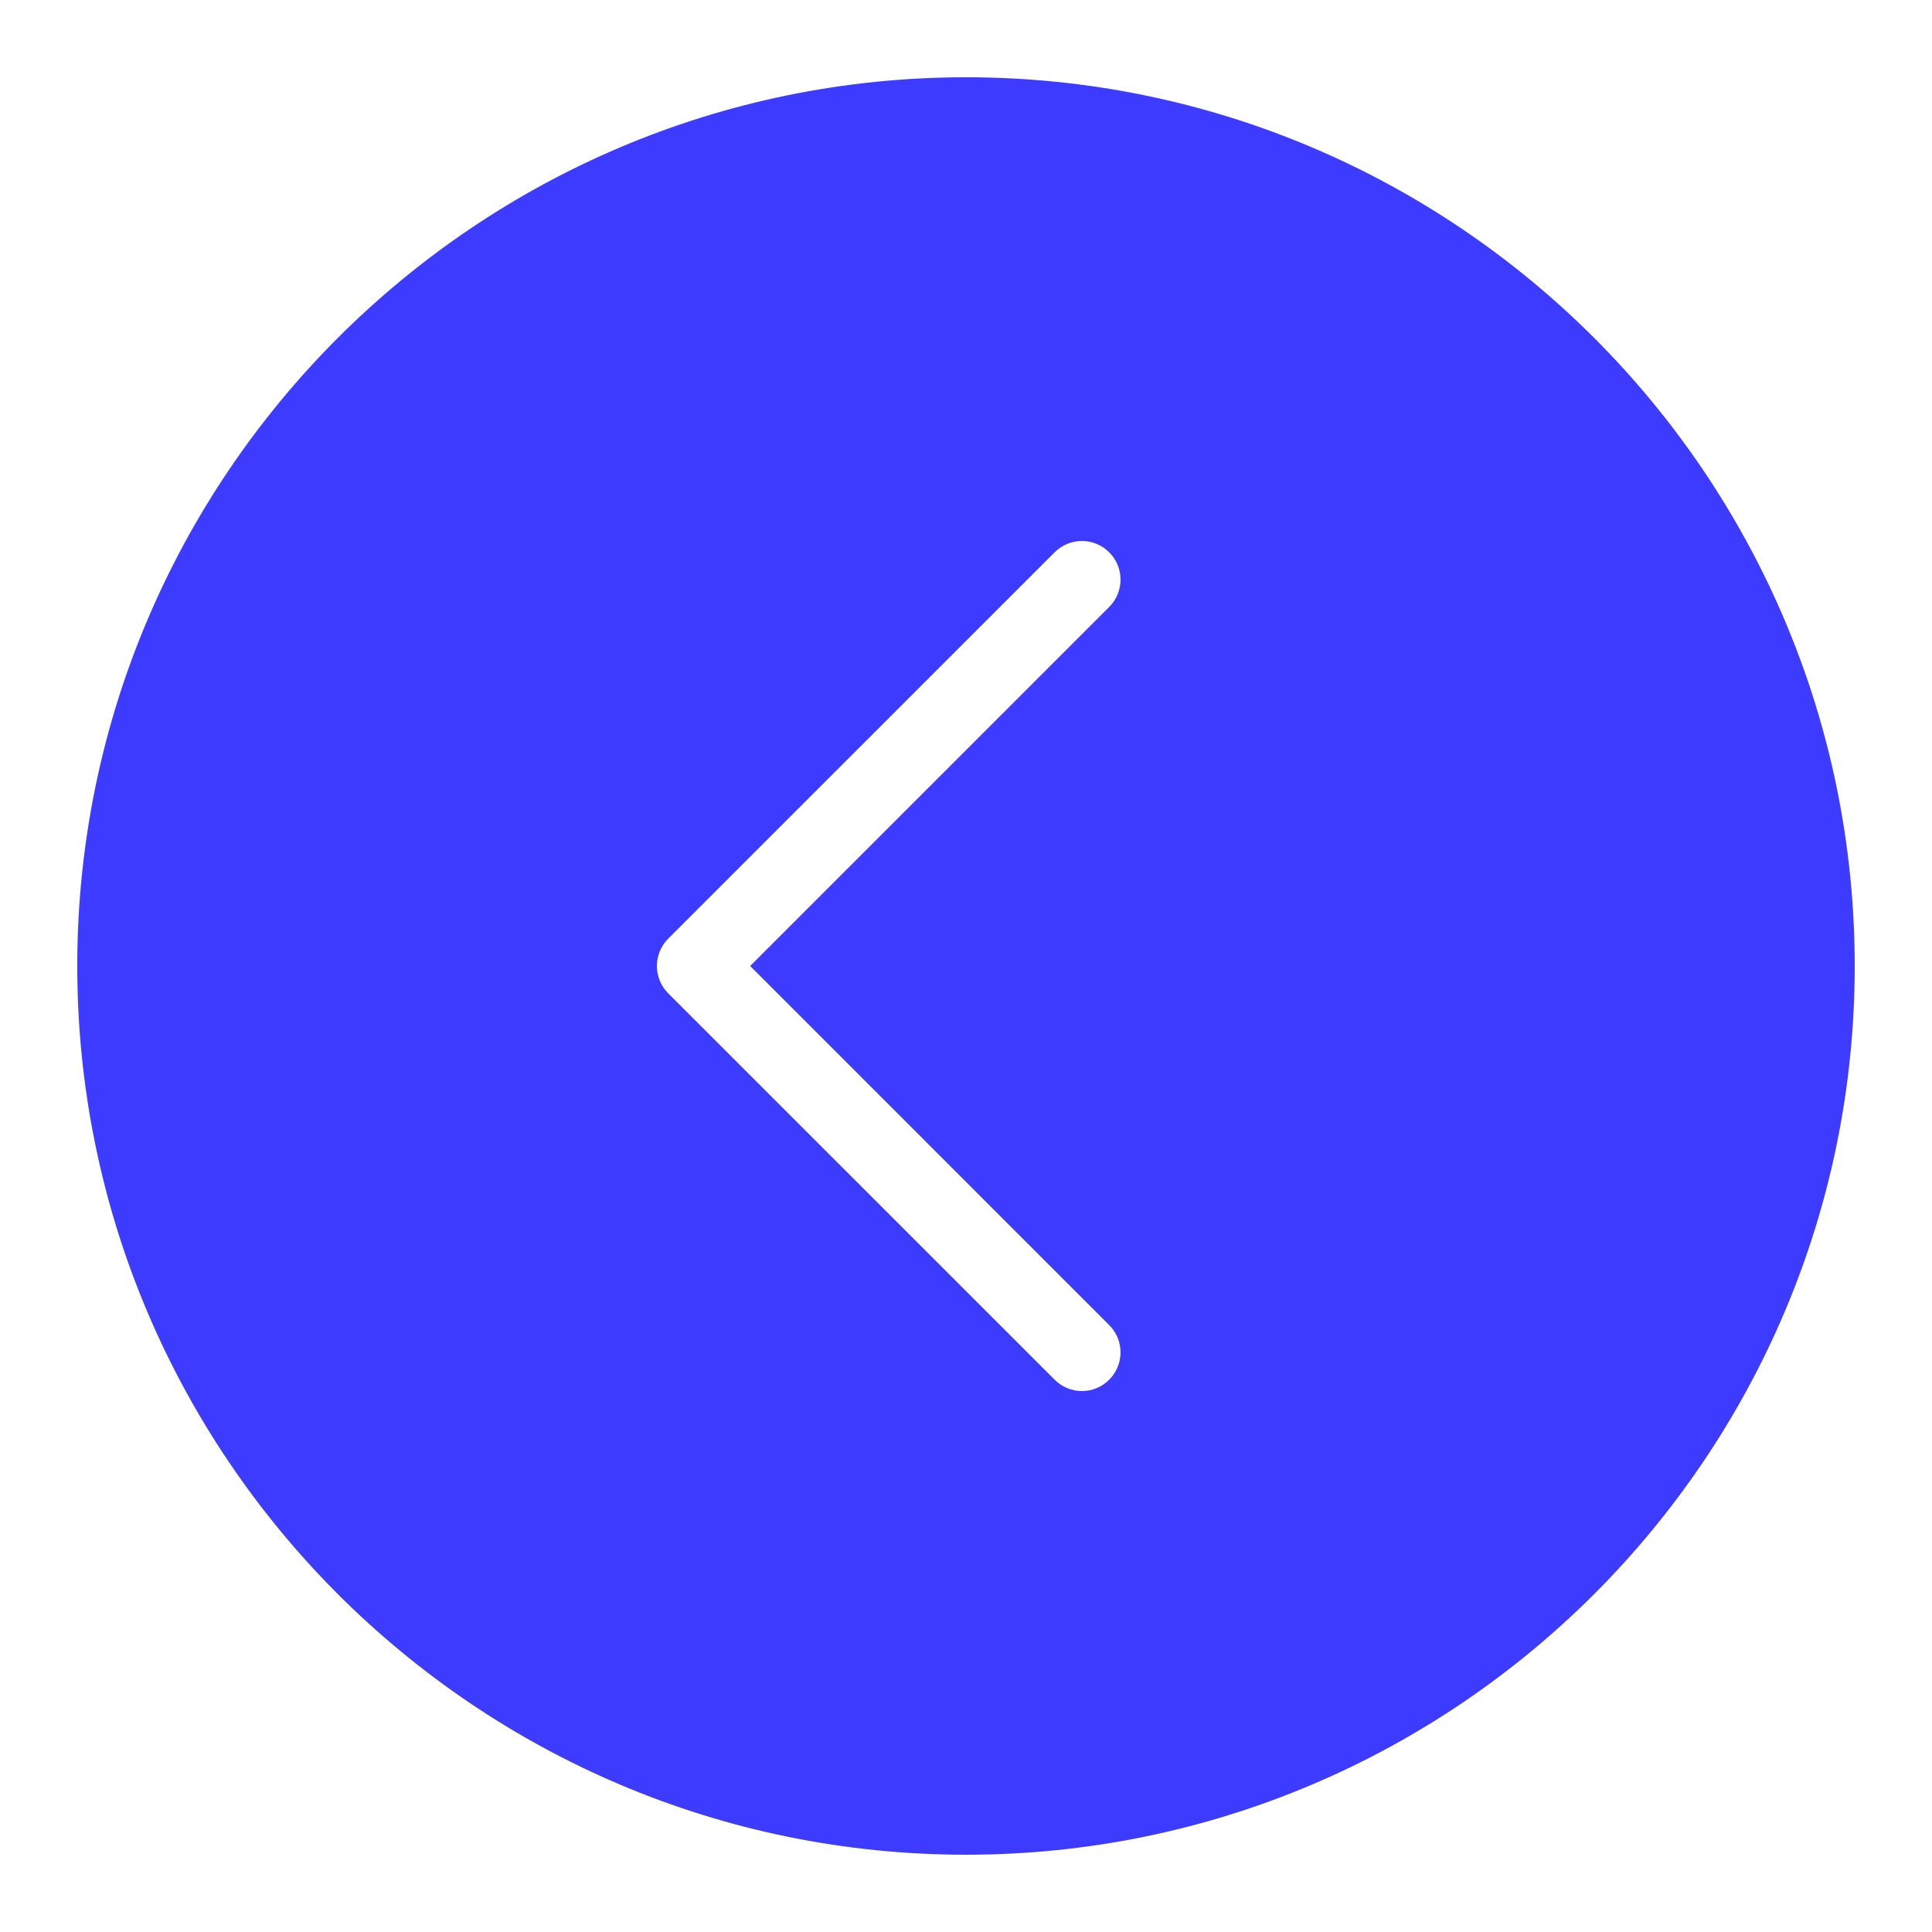 <?xml version="1.0" encoding="UTF-8"?> <svg xmlns="http://www.w3.org/2000/svg" width="32" height="32" viewBox="0 0 32 32" fill="none"> <path d="M16 1.28C7.883 1.28 1.28 7.883 1.28 16C1.28 24.117 7.883 30.72 16 30.72C24.117 30.72 30.72 24.117 30.72 16C30.72 7.883 24.117 1.28 16 1.28ZM18.372 21.948C18.622 22.198 18.622 22.602 18.372 22.852C18.247 22.977 18.085 23.04 17.92 23.04C17.755 23.04 17.593 22.977 17.468 22.852L11.068 16.453C10.818 16.203 10.818 15.797 11.068 15.547L17.468 9.148C17.718 8.898 18.122 8.898 18.372 9.148C18.622 9.398 18.622 9.803 18.372 10.053L12.425 16L18.372 21.948Z" fill="#3D3BFF"></path> </svg> 
